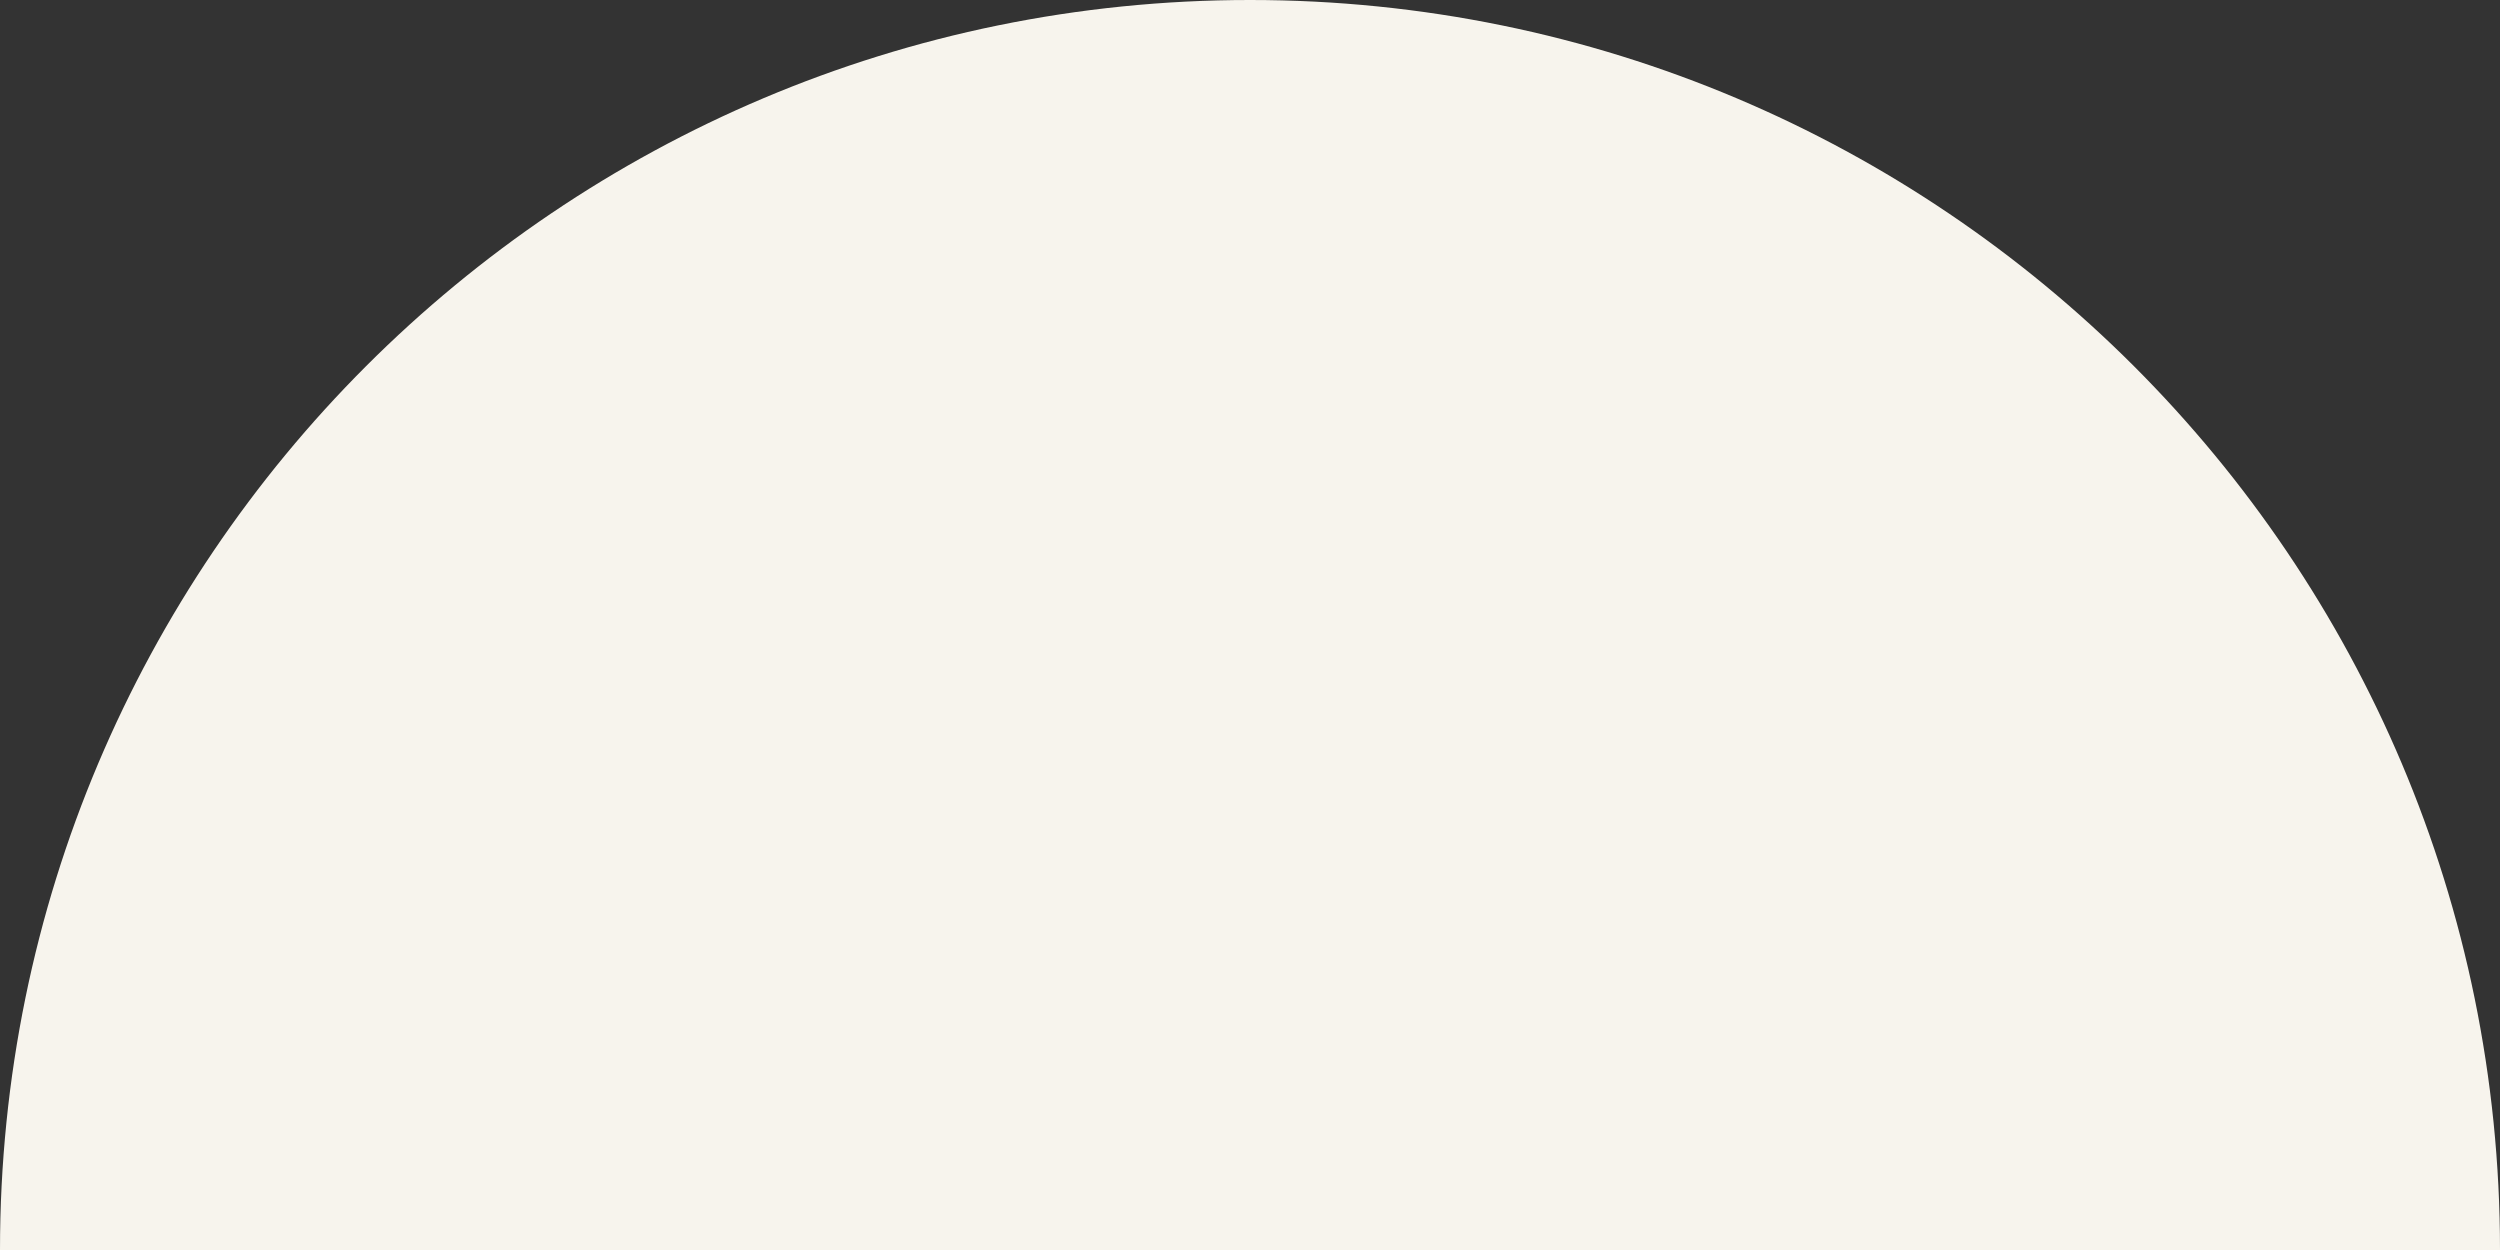 <?xml version="1.0" encoding="ISO-8859-1" standalone="no"?><!-- Generator: Adobe Illustrator 16.0.0, SVG Export Plug-In . SVG Version: 6.00 Build 0)  --><svg xmlns="http://www.w3.org/2000/svg" xmlns:xlink="http://www.w3.org/1999/xlink" fill="#000000" height="250px" id="Layer_1" style="enable-background:new 0 0 500 250" version="1.1" viewBox="0 0 500 250" width="500px" x="0px" xml:space="preserve" y="0px">
<rect x="0" y="0" width="500" height="250" fill="#333333" stroke="none"/>
<g id="p">
	<path d="M0,250h500C500,111.927,388.072,0,250.001,0C111.928,0,0,111.927,0,250z" style="fill:#f7f4ed"/>
</g>
</svg>